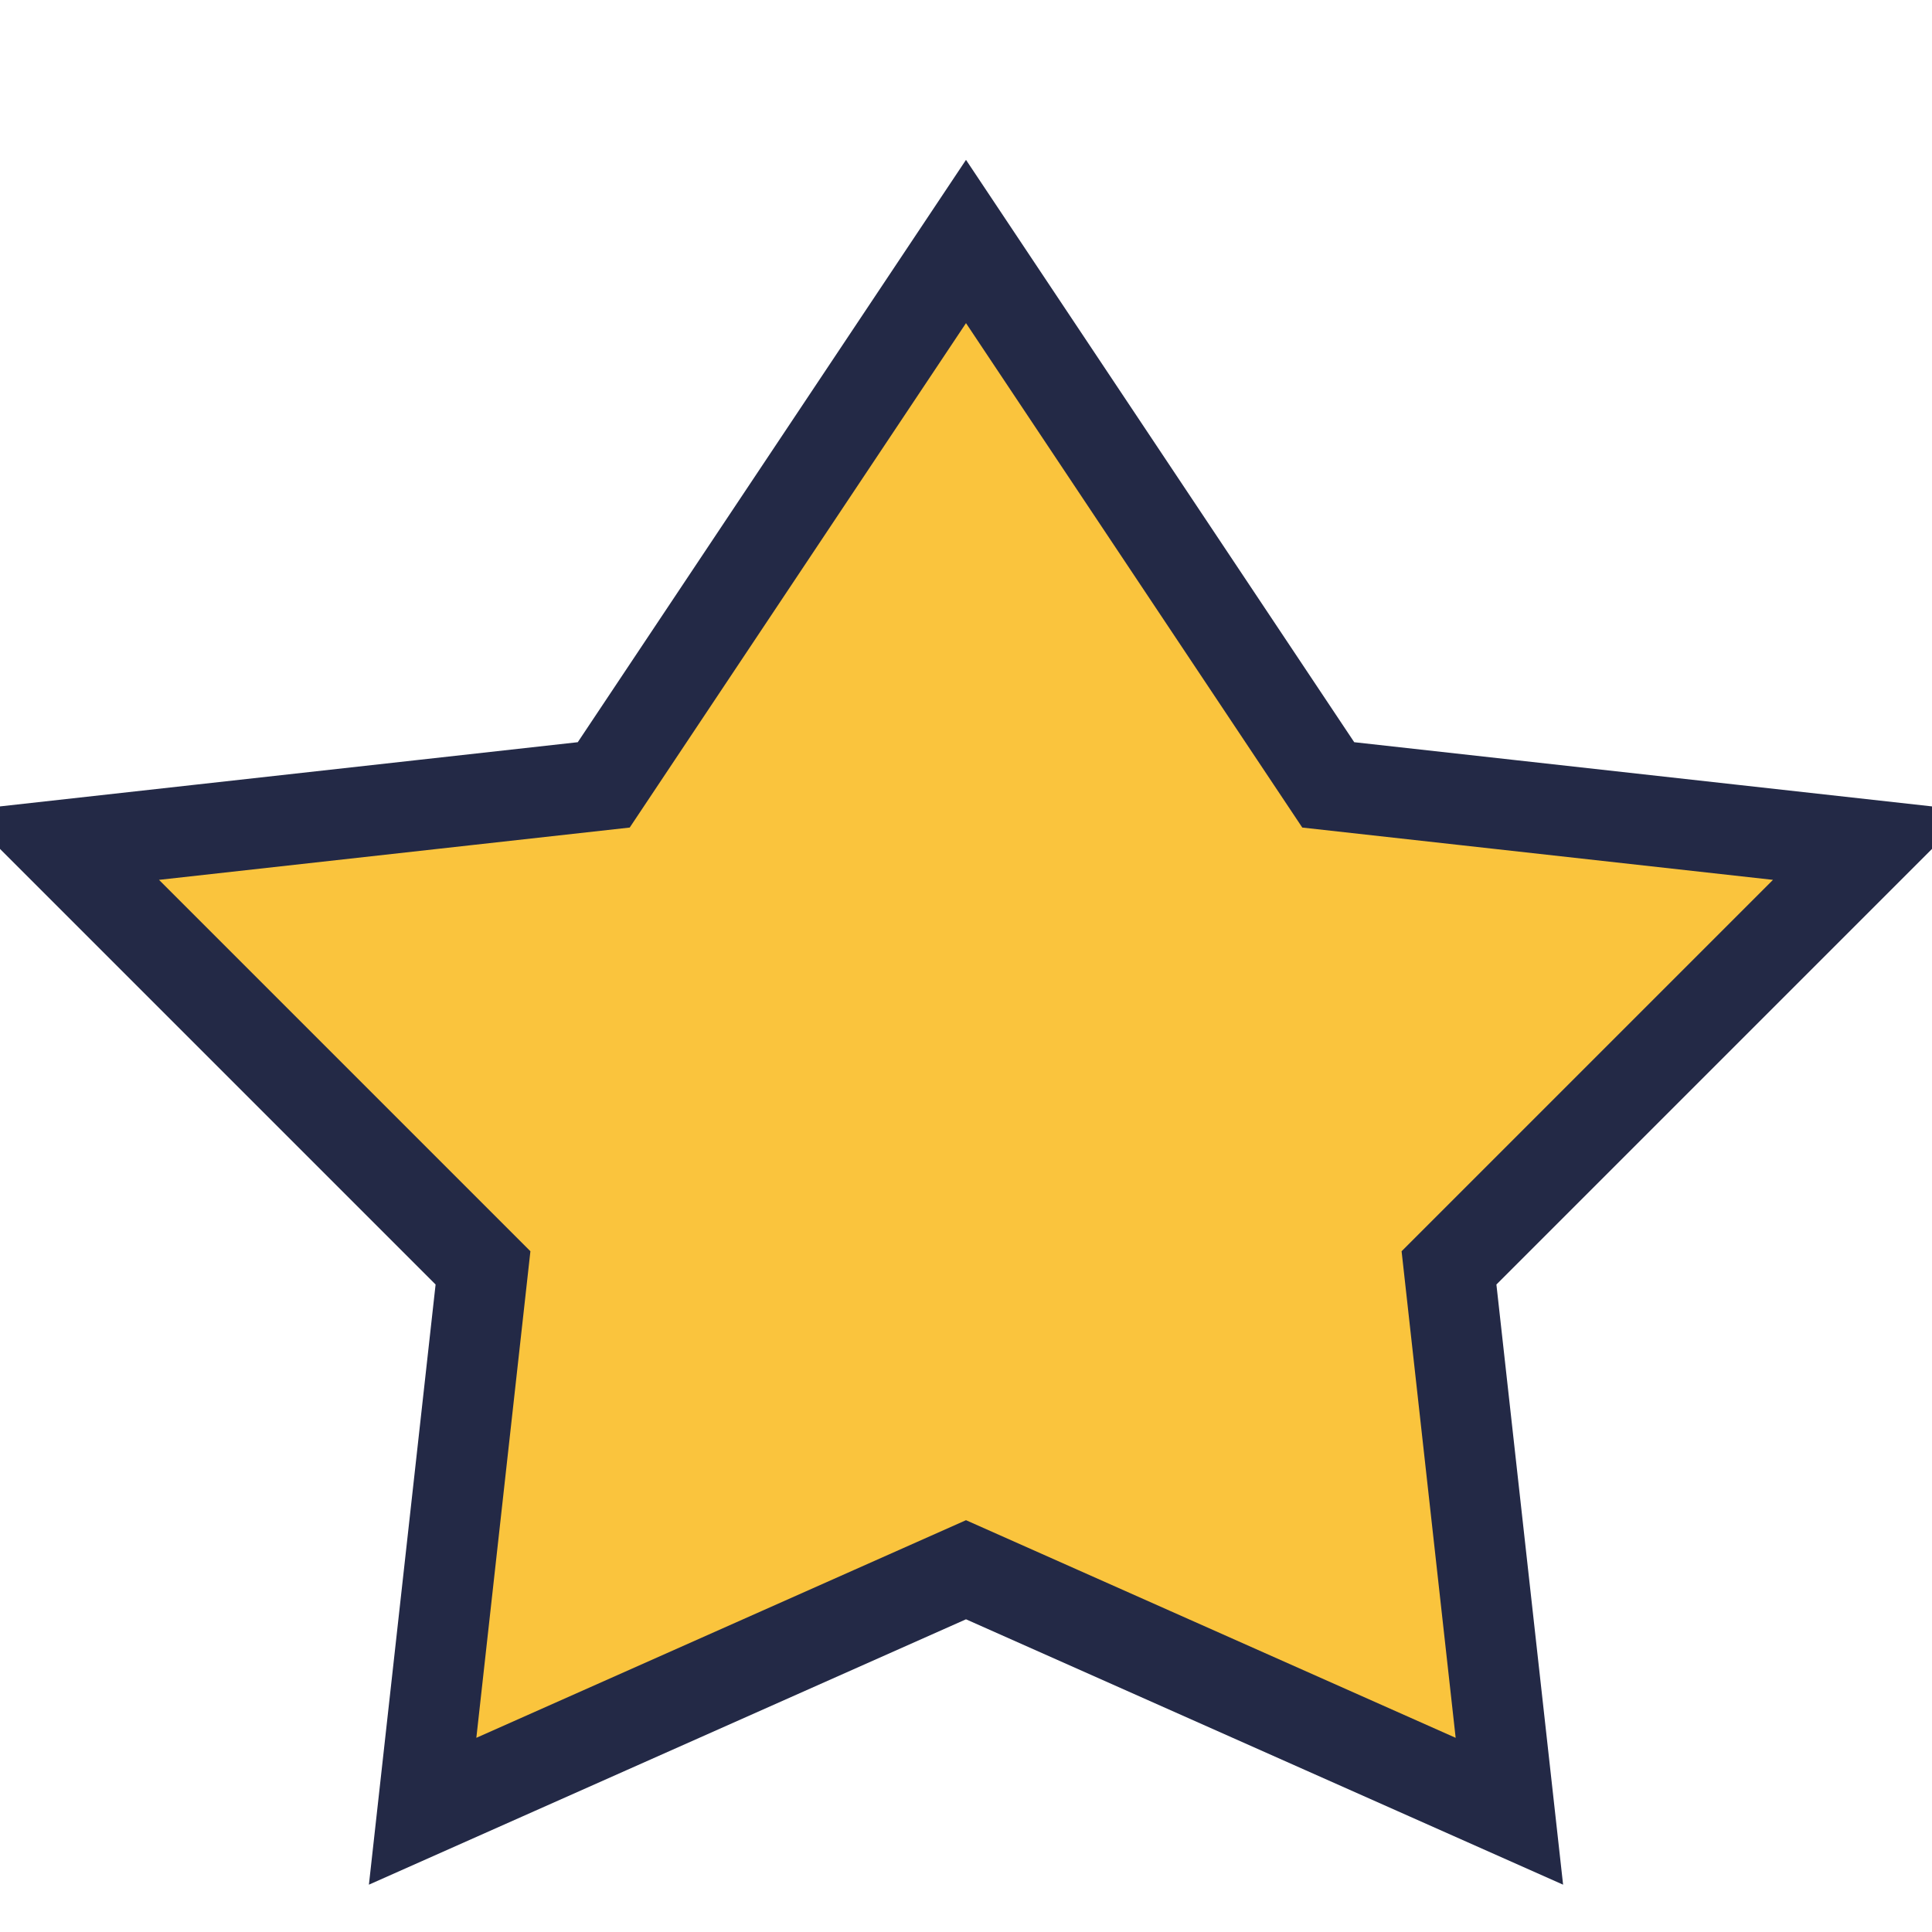 <?xml version="1.0" encoding="UTF-8"?>
<svg xmlns="http://www.w3.org/2000/svg" width="32" height="32" viewBox="0 0 32 32"><polygon points="16,4 22,13 31,14 24,21 25,30 16,26 7,30 8,21 1,14 10,13" fill="#fac43d" stroke="#232946" stroke-width="1.5"/></svg>